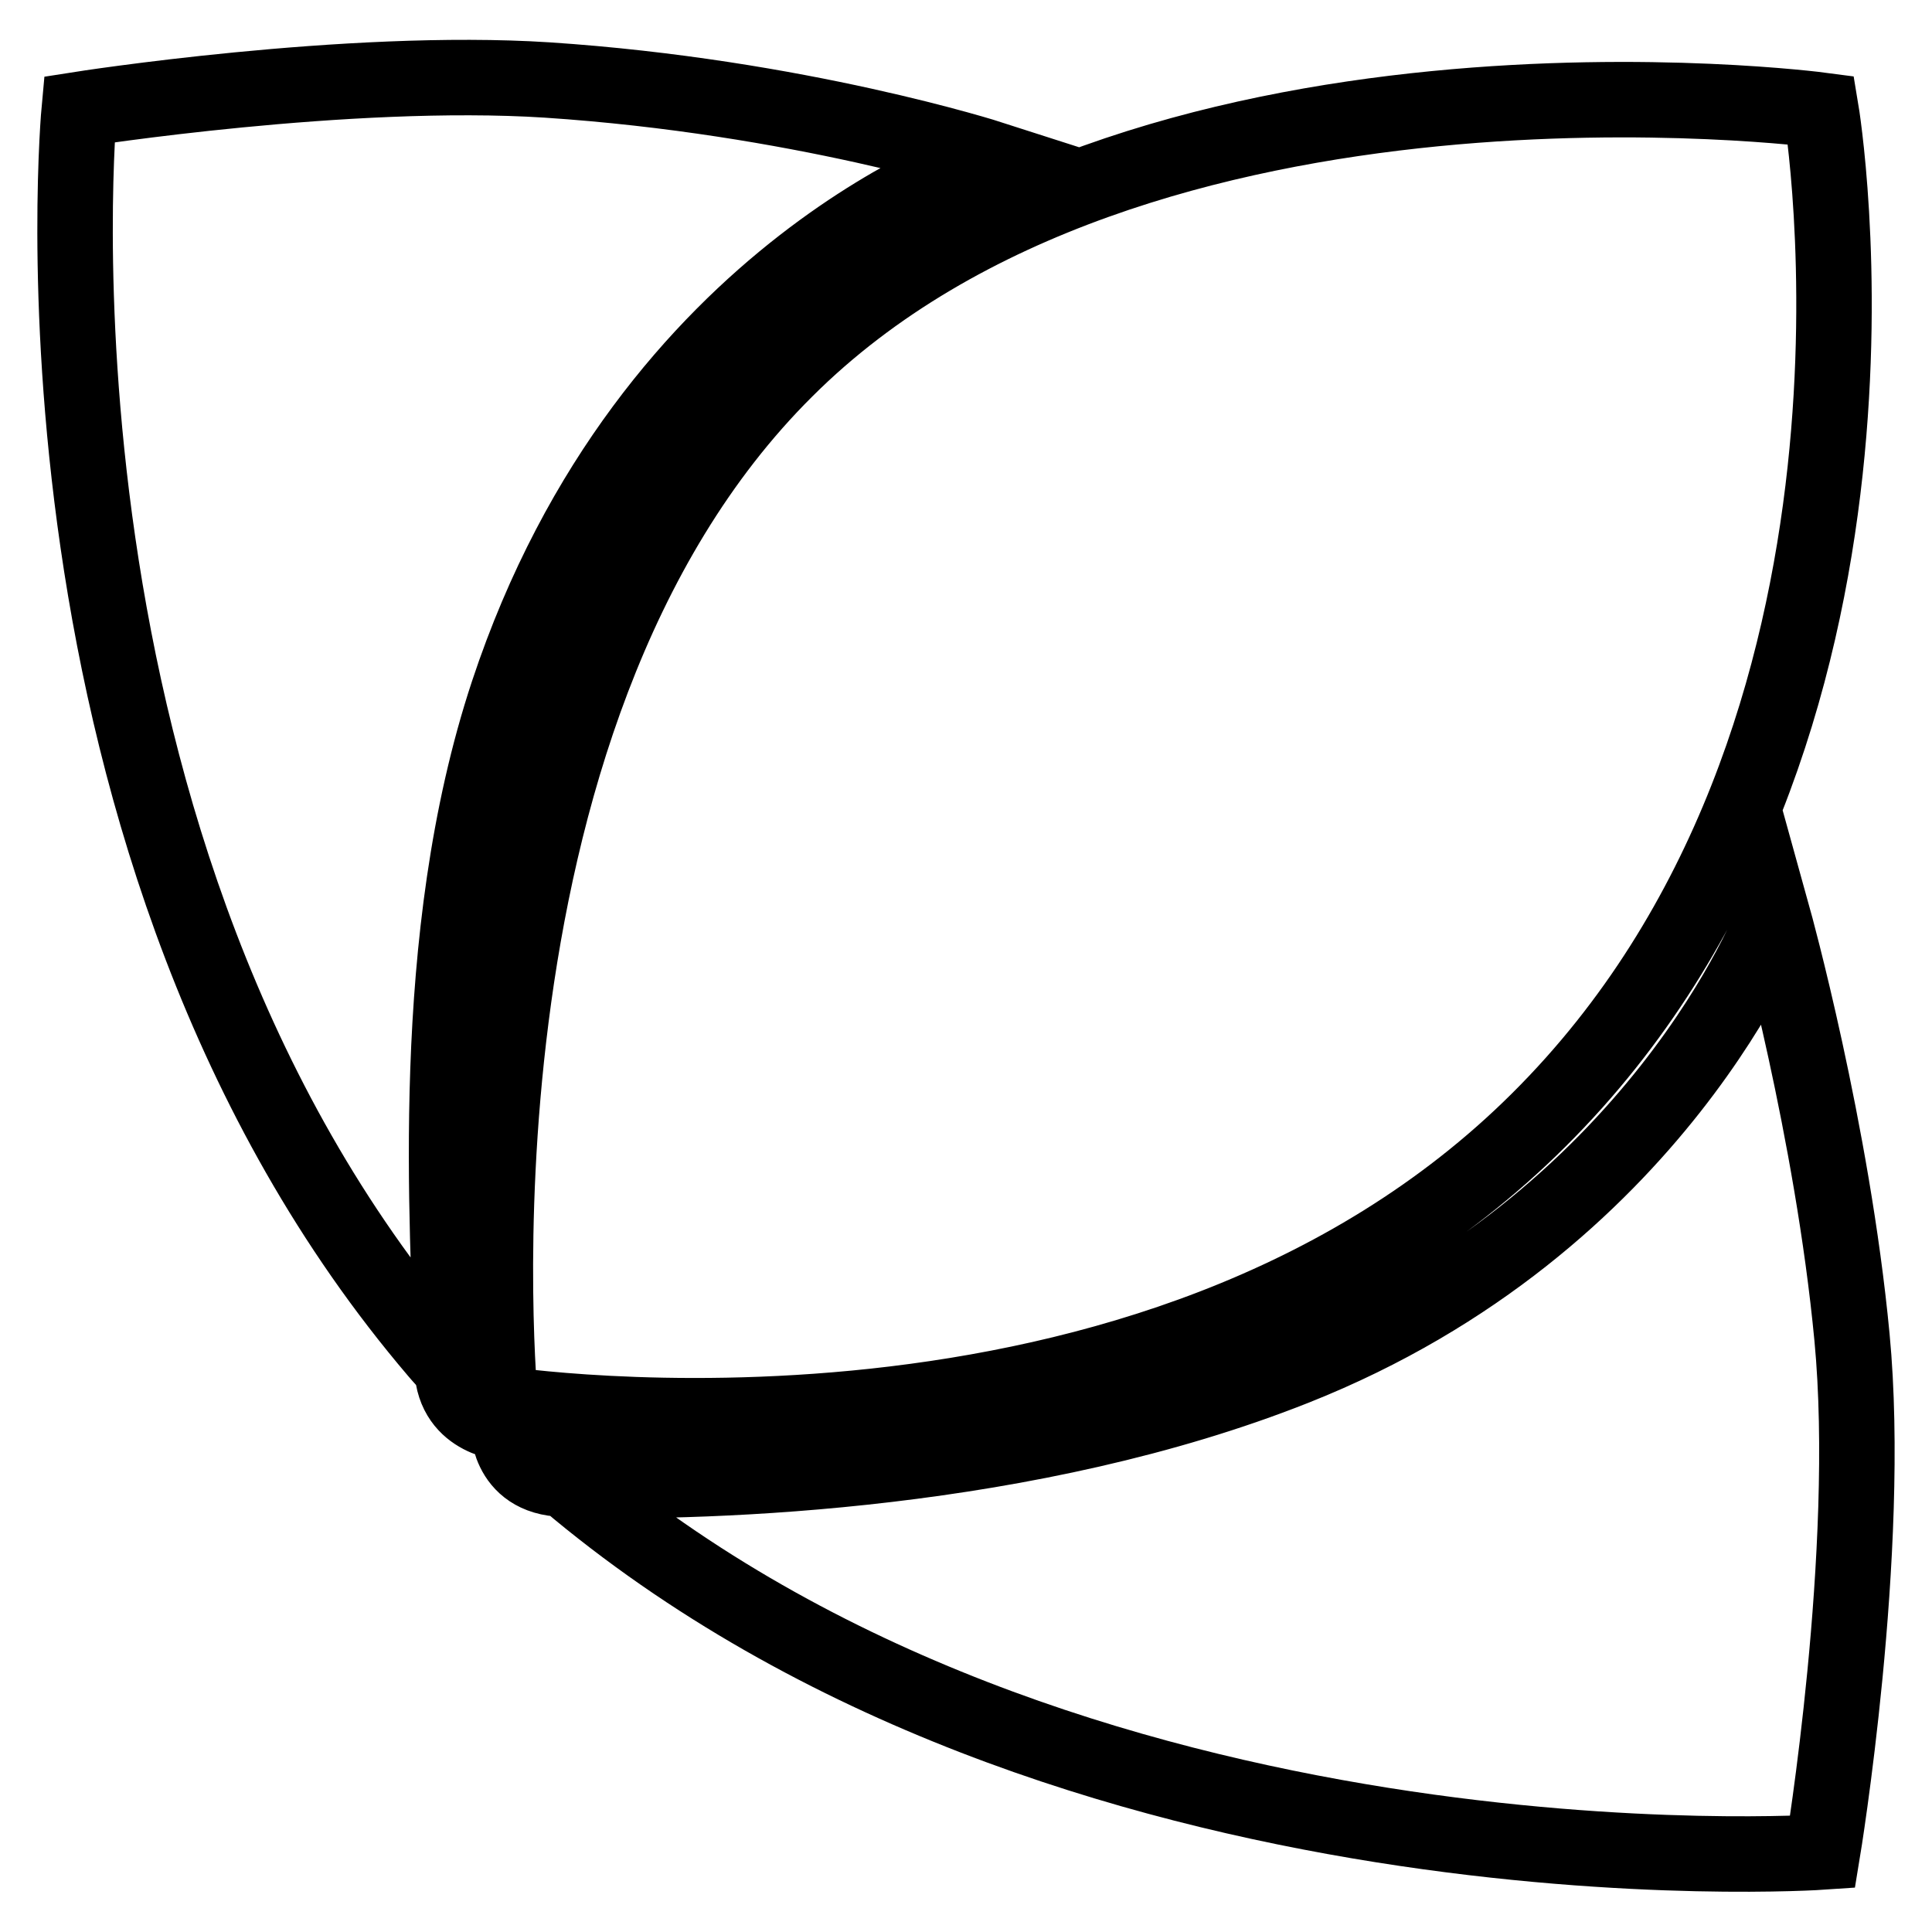 <?xml version="1.0" encoding="utf-8"?>
<!-- Svg Vector Icons : http://www.onlinewebfonts.com/icon -->
<!DOCTYPE svg PUBLIC "-//W3C//DTD SVG 1.1//EN" "http://www.w3.org/Graphics/SVG/1.1/DTD/svg11.dtd">
<svg version="1.1" xmlns="http://www.w3.org/2000/svg" xmlns:xlink="http://www.w3.org/1999/xlink" x="0px" y="0px" viewBox="0 0 256 256" enable-background="new 0 0 256 256" xml:space="preserve">
<g> <path stroke-width="10" fill-opacity="0" stroke="#000000"  d="M67.3,188.6c-2.1-2.1-5-4.8-7.4-7.3C60.2,188.3,67.3,188.6,67.3,188.6z M67.3,91.8 c18.8-56.7,64-70.8,64-70.8s-25.5-8.2-58.8-10.4c-26.4-1.7-62,3.9-62,3.9s-9.2,98.2,47.4,164.6c0.6,0.7,1.2,1.4,2,2.1 c0-0.1,0-0.1,0-0.1C59.4,162.6,56.5,124.4,67.3,91.8z M245.4,177.2c-2.6-27.4-10.4-55.5-10.4-55.5s-15.3,40.4-63.4,59.5 c-35,13.9-76.8,15.4-96.6,14.9c66.3,56.2,166.5,49.3,166.5,49.3S248.1,205.5,245.4,177.2z M67.3,188.6c0,0-0.3,7.2,7.4,7.4 c0.1,0,0.1,0,0.2,0c-0.4-0.3-0.8-0.6-1.1-0.9C71,192.8,70,191.3,67.3,188.6z M66.3,186c0,0,86.4,13.4,137.6-37.6 c51.3-51,37.4-133.8,37.4-133.8S150.6,2.6,104.1,49C57.5,95.3,66.3,186,66.3,186z"/></g>
</svg>